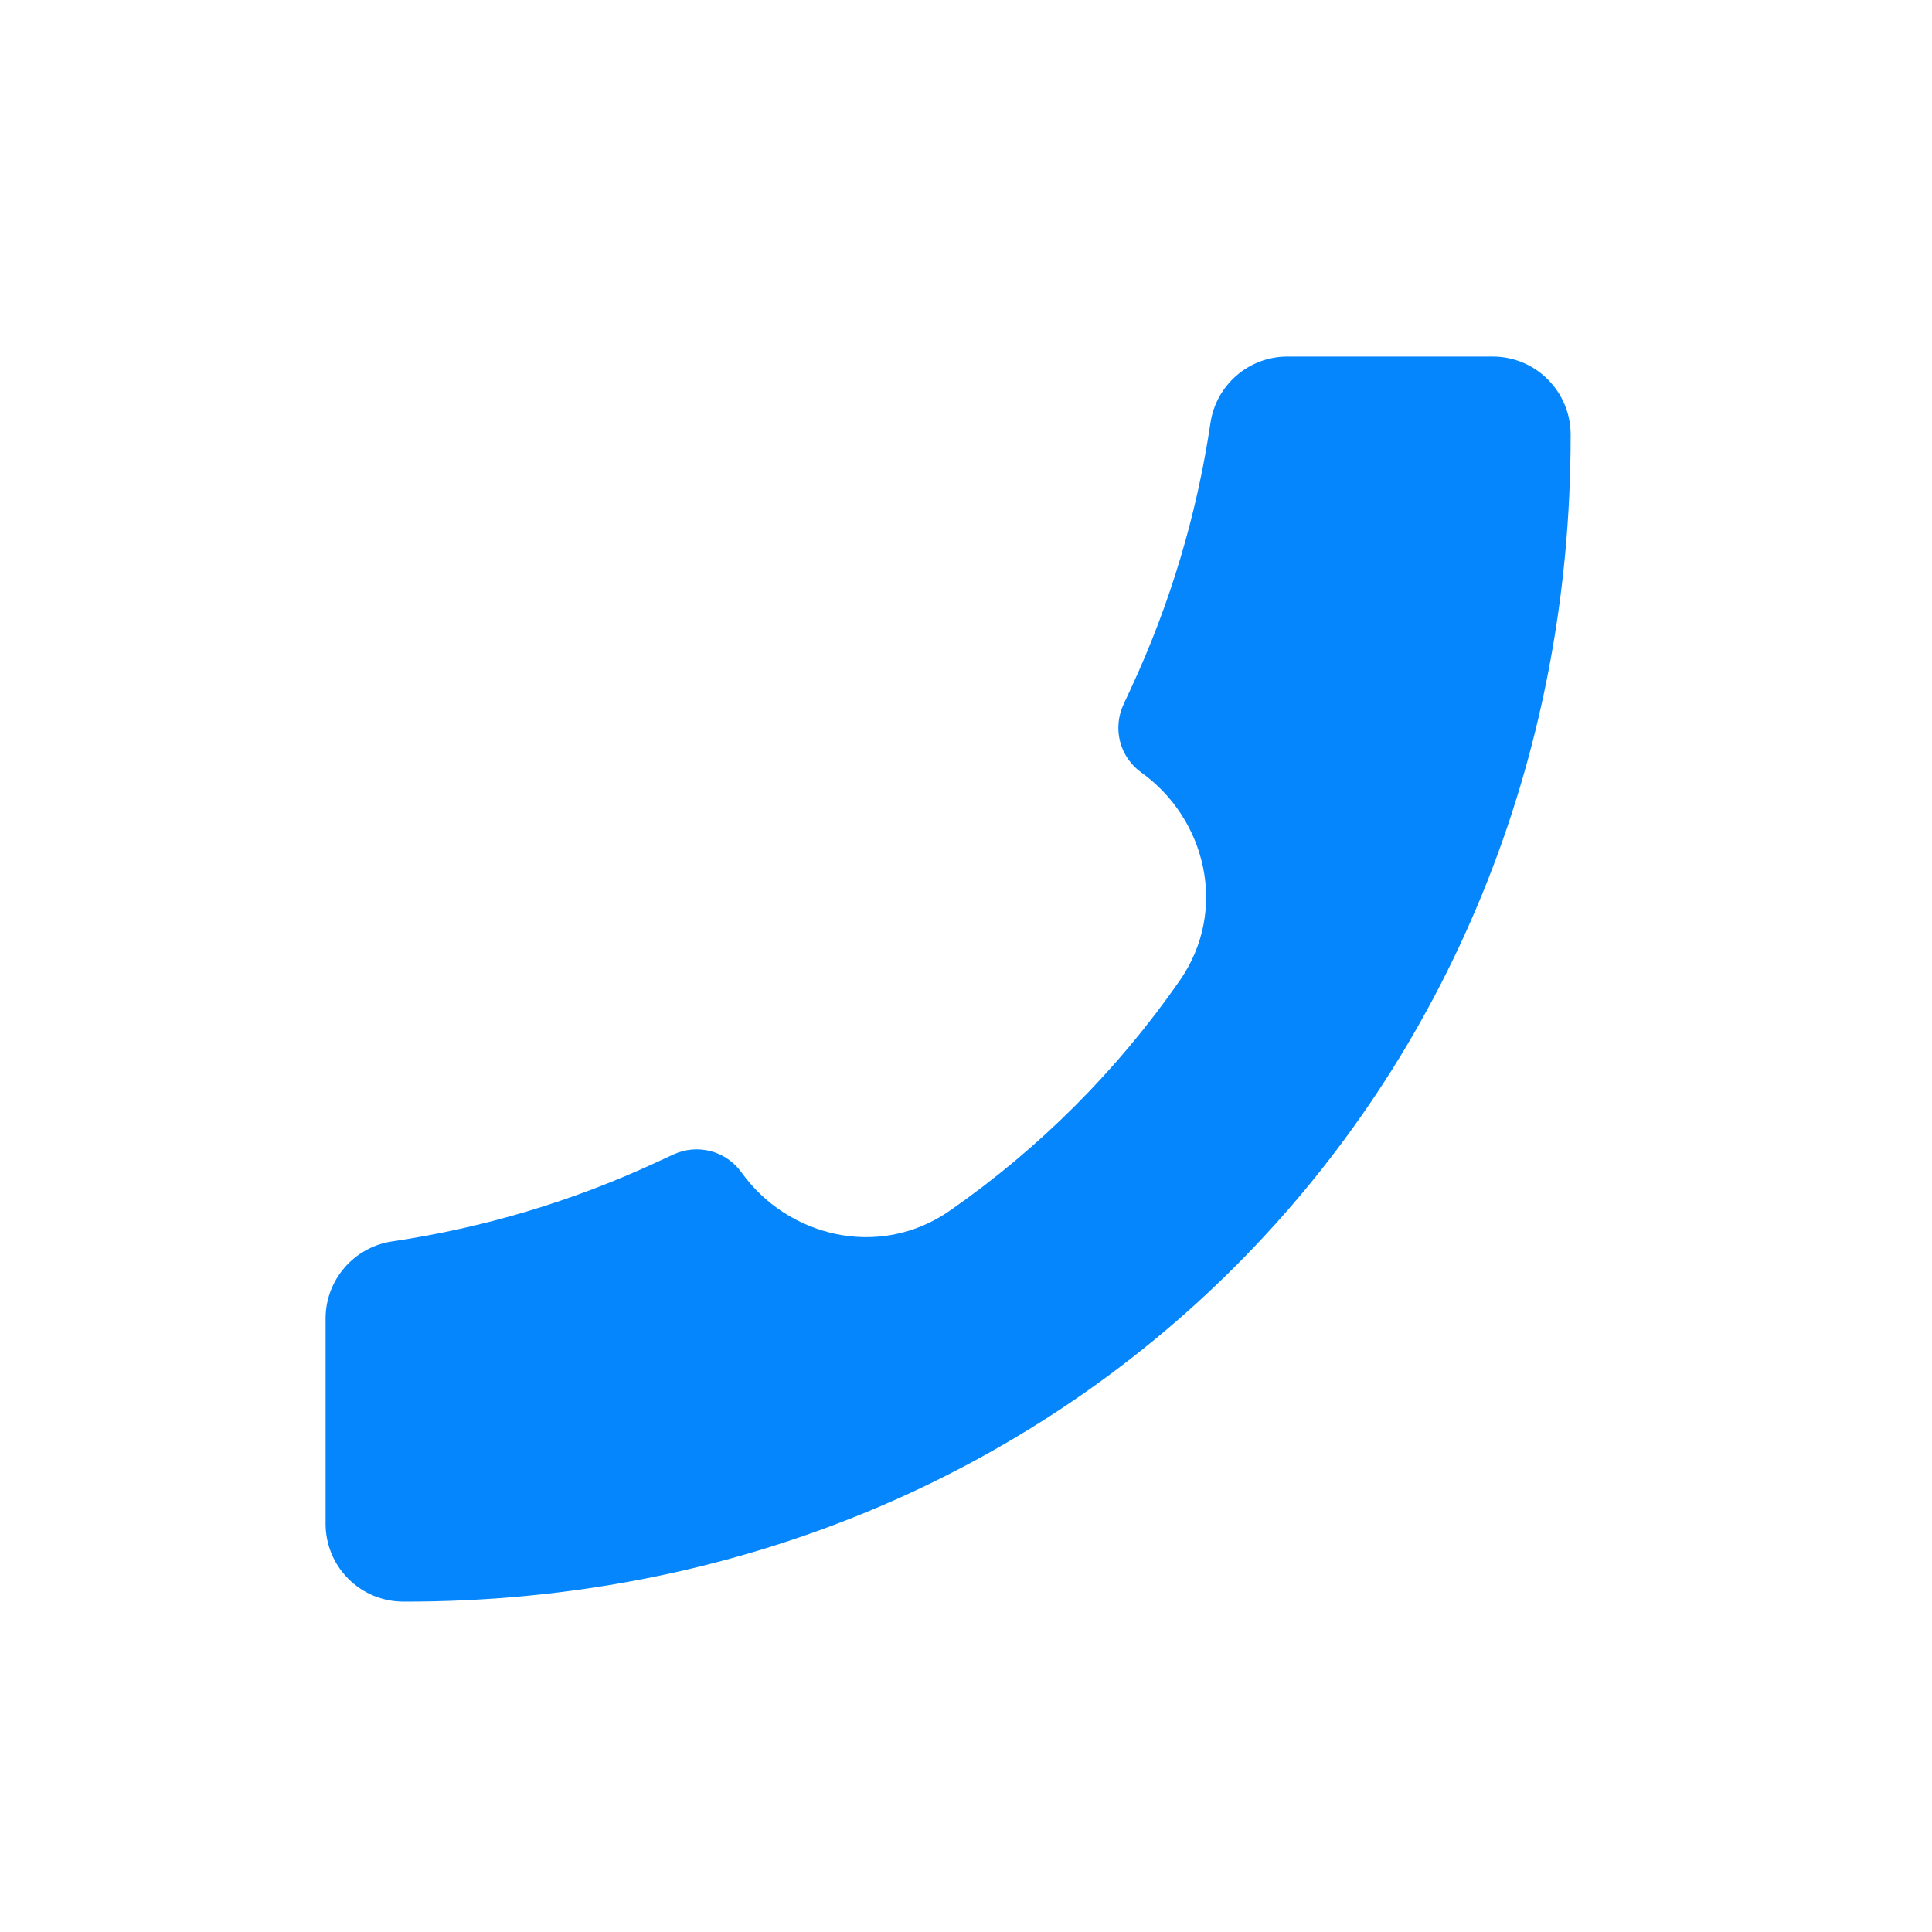<svg width="27" height="27" viewBox="0 0 27 27" fill="none" xmlns="http://www.w3.org/2000/svg">
<path d="M5.641 22.383C14.918 22.396 21.96 15.271 21.95 6.074C21.95 5.473 21.463 4.983 20.862 4.983H17.991C17.453 4.983 16.995 5.379 16.916 5.912C16.727 7.19 16.355 8.434 15.812 9.606L15.7 9.848C15.625 10.01 15.609 10.194 15.654 10.367C15.7 10.54 15.805 10.692 15.95 10.796C16.84 11.431 17.179 12.709 16.486 13.705C15.614 14.959 14.526 16.048 13.272 16.921C12.274 17.612 10.997 17.273 10.363 16.385C10.258 16.239 10.107 16.134 9.933 16.088C9.76 16.042 9.576 16.058 9.413 16.133L9.173 16.244C8.001 16.788 6.756 17.16 5.479 17.349C4.946 17.429 4.55 17.887 4.55 18.426V21.296C4.55 21.439 4.578 21.58 4.633 21.712C4.687 21.844 4.768 21.964 4.869 22.065C4.97 22.166 5.09 22.246 5.222 22.301C5.354 22.355 5.496 22.383 5.638 22.383H5.641Z" fill="#0686FC"/>
</svg>
